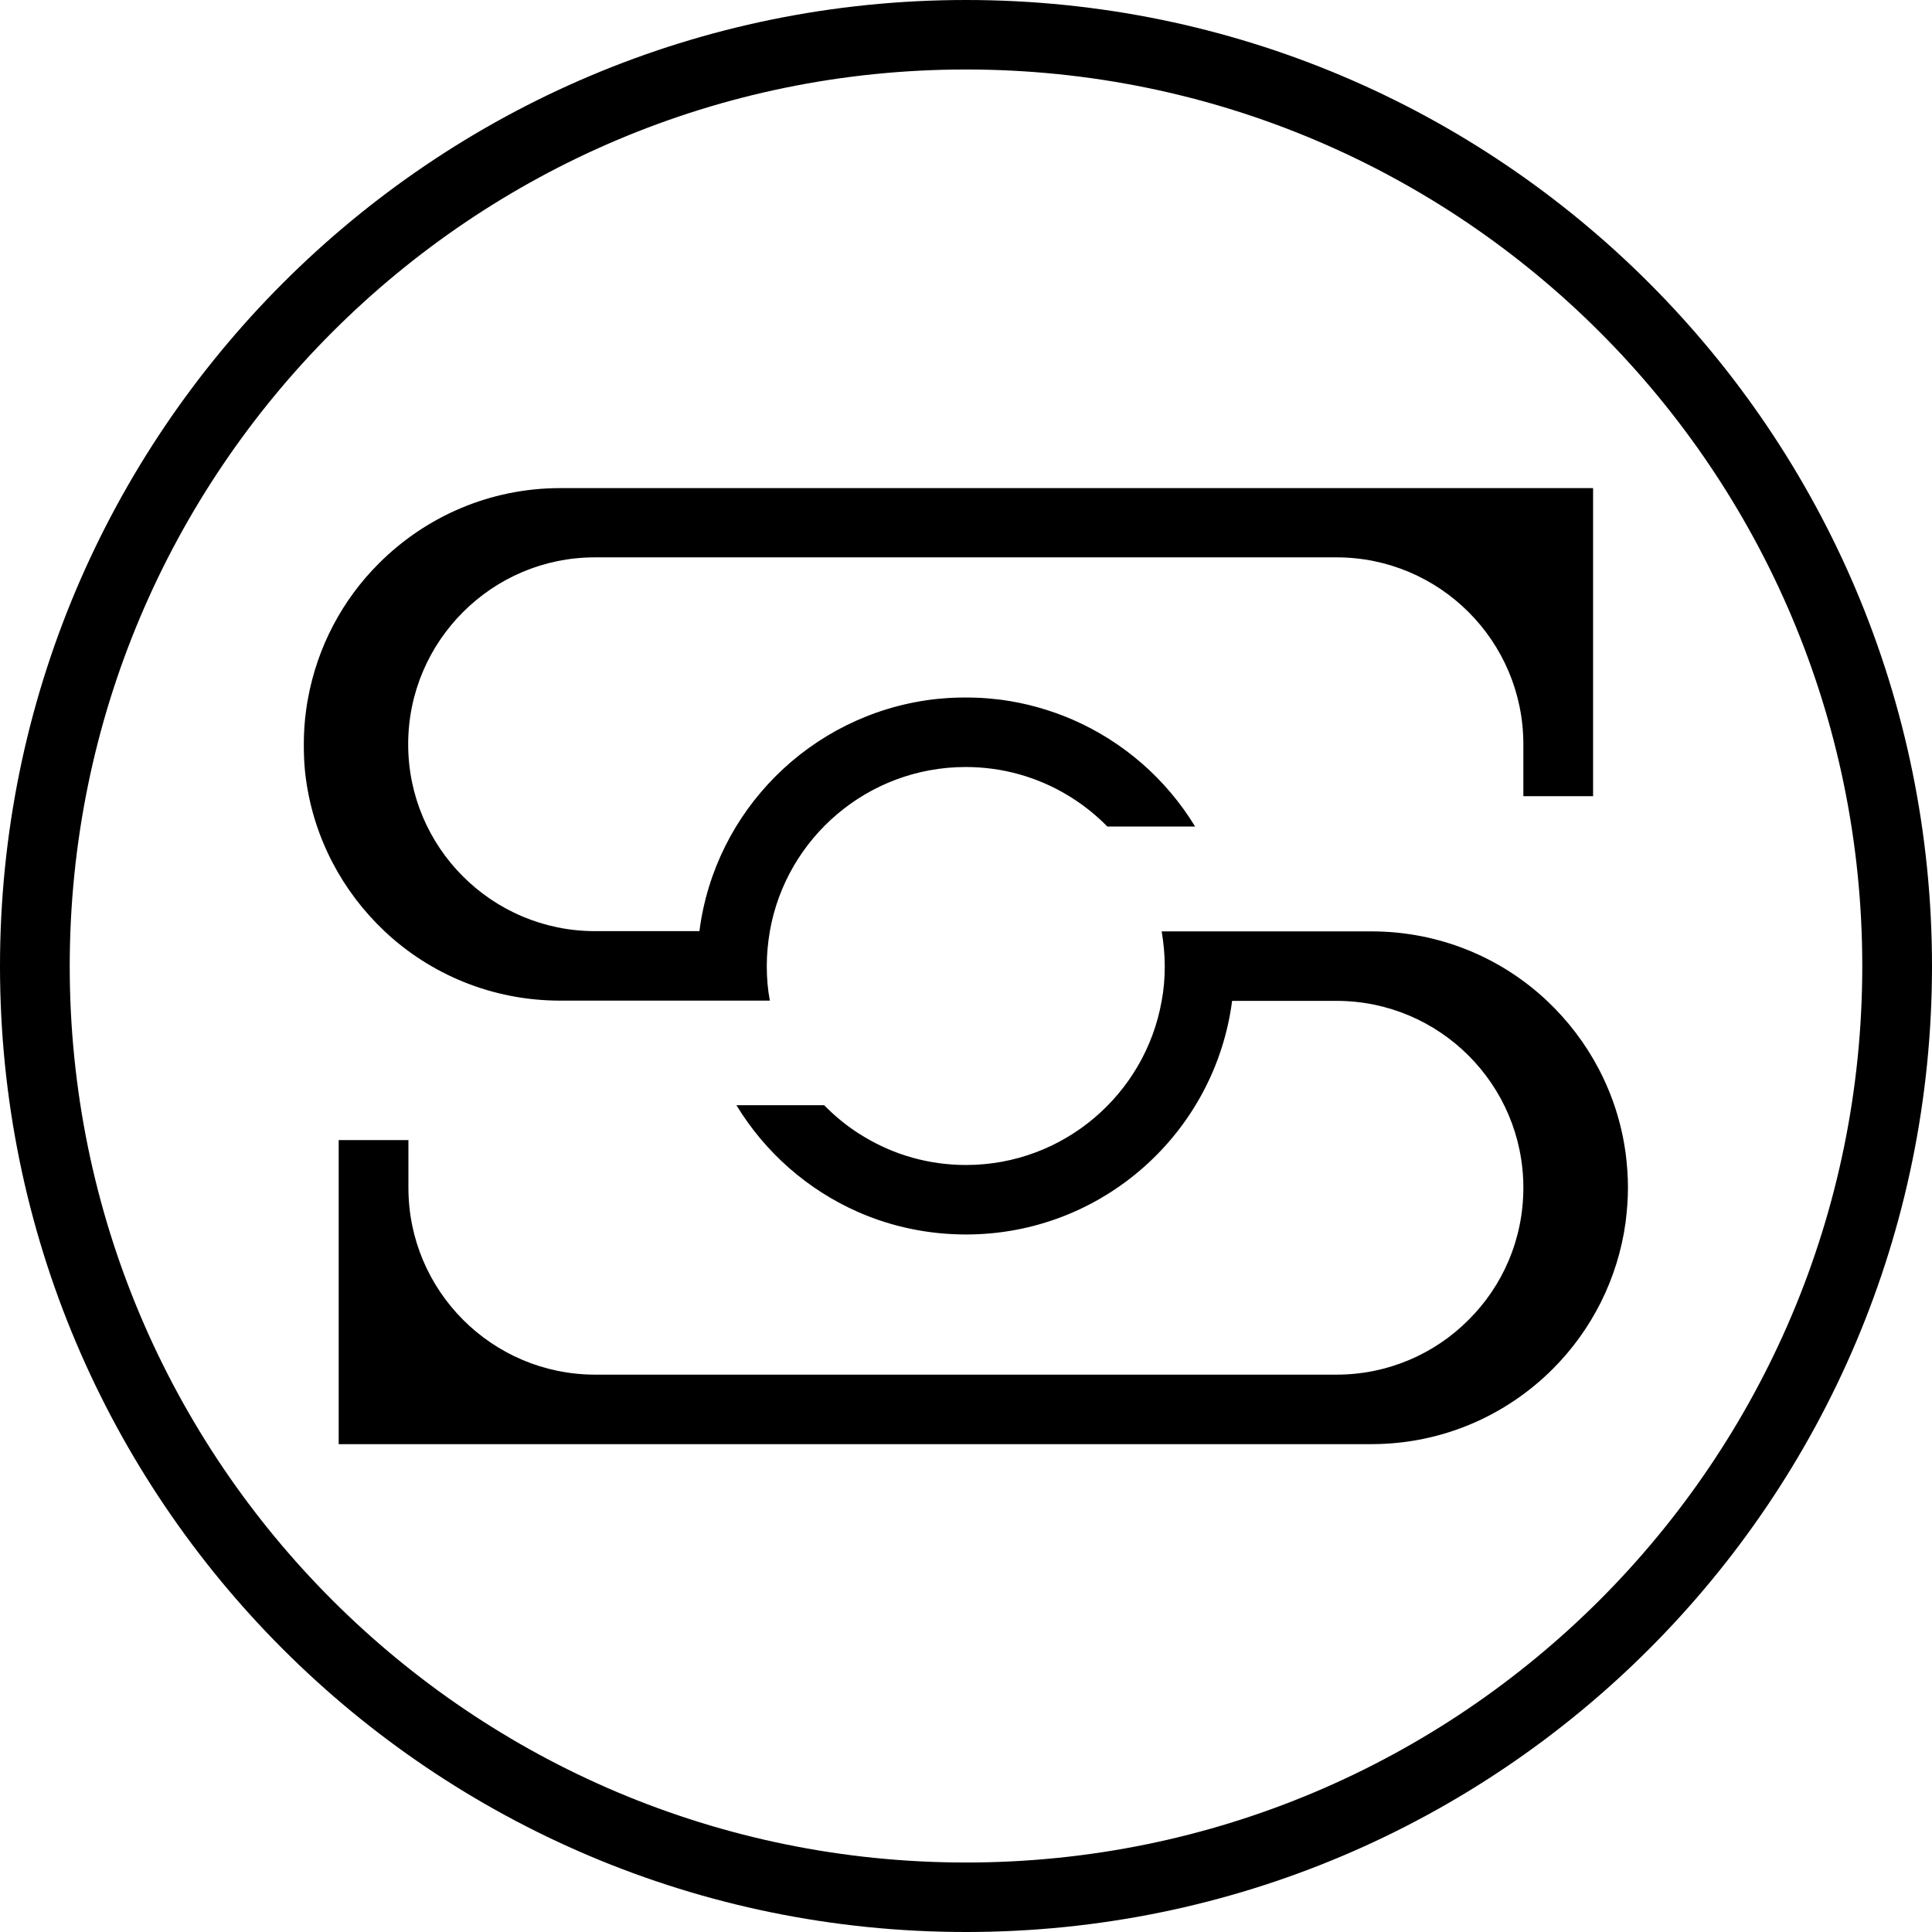 <?xml version="1.0" encoding="UTF-8"?><svg id="Ebene_2" xmlns="http://www.w3.org/2000/svg" viewBox="0 0 81.46 81.47"><defs><style>.cls-1{stroke-width:0px;}</style></defs><g id="Ebene_1-2"><path class="cls-1" d="m67.17,20.57v13h-2.94v-2.19c0-4.35-3.53-7.88-7.88-7.88h-31.26c-2.18,0-4.14.88-5.57,2.31-1.42,1.42-2.31,3.39-2.31,5.57,0,4.35,3.53,7.88,7.88,7.88h4.4c.65-5.08,4.68-9.1,9.76-9.76.16-.02.33-.04.49-.05.32-.03.65-.04.98-.04s.65.01.97.04c.17.02.33.03.49.05,1.07.14,2.09.43,3.04.84,2.16.94,3.96,2.52,5.17,4.51h-3.7c-.5-.51-1.07-.96-1.69-1.33-1.25-.75-2.72-1.18-4.28-1.18-4.13,0-7.57,2.99-8.26,6.92-.08.48-.13.96-.13,1.47s.04.99.13,1.46h-8.84c-2.87,0-5.48-1.11-7.41-2.93-1.76-1.66-2.97-3.9-3.31-6.41-.02-.15-.04-.29-.05-.44-.03-.33-.04-.68-.04-1.02,0-.5.03-.98.1-1.47.02-.15.04-.29.07-.44.4-2.22,1.47-4.21,3-5.73,1.96-1.96,4.66-3.17,7.65-3.17h43.54Zm1.37,28.04c-.34-2.51-1.55-4.75-3.31-6.41-1.93-1.82-4.54-2.93-7.41-2.93h-8.84c.08.48.13.96.13,1.47s-.04.99-.13,1.46c-.69,3.93-4.13,6.92-8.25,6.92-1.57,0-3.03-.43-4.28-1.18-.63-.37-1.19-.82-1.7-1.34h-3.7c1.21,1.99,3.01,3.58,5.17,4.52,1.38.6,2.91.93,4.51.93,5.75,0,10.5-4.29,11.22-9.85h4.4c4.35,0,7.88,3.53,7.88,7.88,0,2.18-.88,4.15-2.31,5.57-1.42,1.43-3.4,2.31-5.57,2.31h-31.25c-4.35,0-7.88-3.53-7.88-7.88v-2.01h-2.94v12.82h43.54c2.99,0,5.69-1.21,7.65-3.17,1.63-1.63,2.74-3.78,3.07-6.18.06-.48.1-.97.1-1.47s-.04-.99-.1-1.47Zm12.92-7.88c0,22.49-18.23,40.73-40.73,40.73S0,63.23,0,40.74,18.23,0,40.73,0s40.73,18.24,40.73,40.74Zm-2.94,0c0-20.88-16.92-37.8-37.79-37.8S2.94,19.86,2.94,40.74s16.92,37.79,37.79,37.79,37.79-16.92,37.79-37.79Z"/></g></svg>